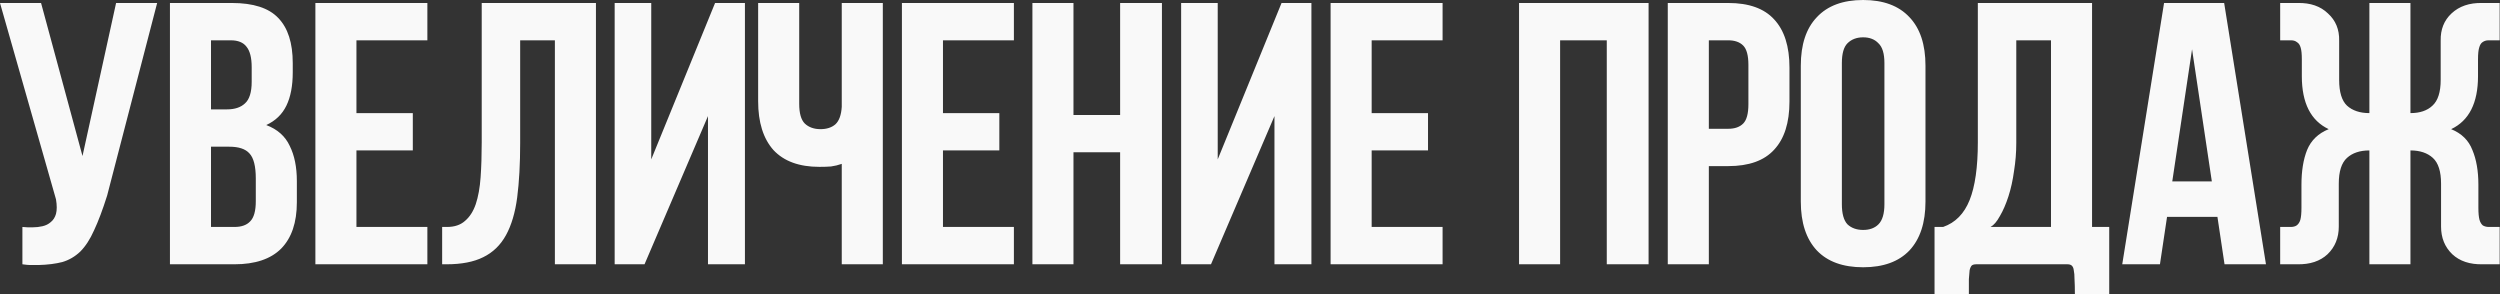 <?xml version="1.0" encoding="UTF-8"?> <svg xmlns="http://www.w3.org/2000/svg" width="6540" height="770" viewBox="0 0 6540 770" fill="none"><rect x="0" y="0" width="6540" height="770" fill="#333333" stroke="none"/><path d="M58.59 593.707C64.449 594.358 69.006 594.683 72.261 594.683C75.516 594.683 80.073 594.683 85.932 594.683C94.395 594.683 102.857 593.707 111.32 591.754C119.783 589.801 126.944 586.22 132.803 581.012C139.313 575.804 143.87 568.643 146.474 559.53C149.078 549.765 149.078 537.07 146.474 521.446L0.001 7.813H107.414L215.805 408.174L303.689 7.813H411.102L280.253 511.682C268.535 548.788 257.143 579.059 246.076 602.495C235.66 625.931 223.617 644.484 209.946 658.155C196.275 671.175 180.651 680.289 163.074 685.497C145.497 690.053 124.666 692.657 100.579 693.308C90.814 693.308 83.653 693.308 79.096 693.308C74.539 693.308 67.704 692.657 58.59 691.355V593.707ZM606.659 7.813C662.645 7.813 703.006 20.833 727.744 46.873C753.133 72.913 765.827 112.298 765.827 165.028V189.44C765.827 224.594 760.294 253.563 749.227 276.348C738.16 299.133 720.583 316.058 696.496 327.125C725.791 338.192 746.297 356.42 758.015 381.809C770.384 406.546 776.568 437.143 776.568 473.599V529.258C776.568 581.989 762.898 622.35 735.556 650.343C708.214 677.685 667.527 691.355 613.495 691.355H444.562V7.813H606.659ZM551.976 383.762V593.707H613.495C631.723 593.707 645.394 588.824 654.507 579.059C664.272 569.294 669.155 551.718 669.155 526.329V466.763C669.155 434.864 663.621 413.056 652.554 401.338C642.139 389.62 624.562 383.762 599.824 383.762H551.976ZM551.976 105.462V286.113H593.965C614.146 286.113 629.77 280.905 640.837 270.489C652.554 260.073 658.413 241.194 658.413 213.853V175.77C658.413 151.032 653.856 133.129 644.743 122.063C636.28 110.996 622.609 105.462 603.73 105.462H551.976ZM932.463 295.878H1079.91V393.526H932.463V593.707H1118V691.355H825.05V7.813H1118V105.462H932.463V295.878ZM1360.76 373.997C1360.76 428.68 1358.16 476.202 1352.95 516.564C1347.74 556.275 1337.98 589.15 1323.65 615.189C1309.33 641.229 1289.48 660.433 1264.09 672.802C1239.35 685.171 1207.45 691.355 1168.39 691.355H1156.67V593.707H1169.37C1188.9 593.707 1204.52 588.499 1216.24 578.083C1228.61 567.667 1238.05 553.02 1244.56 534.141C1251.07 514.611 1255.3 491.175 1257.25 463.834C1259.21 436.492 1260.18 405.895 1260.18 372.044V7.813H1558.99V691.355H1451.57V105.462H1360.76V373.997ZM1686.08 691.355H1607.96V7.813H1703.65V416.962L1870.63 7.813H1948.75V691.355H1852.08V303.69L1686.08 691.355ZM2090.72 7.813V271.465C2090.72 296.203 2095.61 313.454 2105.37 323.219C2115.79 332.984 2129.46 337.867 2146.38 337.867C2162.66 337.867 2175.68 333.635 2185.44 325.172C2195.21 316.058 2200.74 300.76 2202.04 279.277V7.813H2309.46V691.355H2202.04V428.68C2192.93 431.935 2183.49 434.213 2173.73 435.515C2164.61 436.166 2154.52 436.492 2143.45 436.492C2090.72 436.492 2050.69 421.845 2023.35 392.55C1996.66 362.604 1983.31 319.964 1983.31 264.63V7.813H2090.72ZM2466.81 295.878H2614.26V393.526H2466.81V593.707H2652.34V691.355H2359.4V7.813H2652.34V105.462H2466.81V295.878ZM2808.2 691.355H2700.78V7.813H2808.2V300.76H2930.26V7.813H3039.63V691.355H2930.26V398.409H2808.2V691.355ZM3167.97 691.355H3089.85V7.813H3185.55V416.962L3352.53 7.813H3430.65V691.355H3333.98V303.69L3167.97 691.355ZM3588.25 295.878H3735.69V393.526H3588.25V593.707H3773.78V691.355H3480.83V7.813H3773.78V105.462H3588.25V295.878ZM4081.26 691.355H3973.84V7.813H4312.69V691.355H4203.32V105.462H4081.26V691.355ZM4521.1 7.813C4575.14 7.813 4615.17 22.135 4641.21 50.779C4667.9 79.423 4681.25 121.412 4681.25 176.746V265.606C4681.25 320.941 4667.9 362.93 4641.21 391.573C4615.17 420.217 4575.14 434.539 4521.1 434.539H4470.33V691.355H4362.91V7.813H4521.1ZM4470.33 105.462V336.89H4521.1C4538.03 336.89 4551.05 332.333 4560.16 323.219C4569.28 314.105 4573.83 297.18 4573.83 272.442V169.911C4573.83 145.173 4569.28 128.247 4560.16 119.133C4551.05 110.019 4538.03 105.462 4521.1 105.462H4470.33ZM4818.32 534.141C4818.32 558.879 4823.21 576.455 4832.97 586.871C4843.39 596.636 4857.06 601.519 4873.98 601.519C4890.91 601.519 4904.25 596.636 4914.02 586.871C4924.44 576.455 4929.64 558.879 4929.64 534.141V165.028C4929.64 140.29 4924.44 123.039 4914.02 113.274C4904.25 102.858 4890.91 97.65 4873.98 97.65C4857.06 97.65 4843.39 102.858 4832.97 113.274C4823.21 123.039 4818.32 140.29 4818.32 165.028V534.141ZM4710.91 171.864C4710.91 116.529 4724.91 74.215 4752.9 44.92C4780.89 14.974 4821.25 0.002 4873.98 0.002C4926.71 0.002 4967.08 14.974 4995.07 44.92C5023.06 74.215 5037.06 116.529 5037.06 171.864V527.305C5037.06 582.64 5023.06 625.28 4995.07 655.225C4967.08 684.52 4926.71 699.167 4873.98 699.167C4821.25 699.167 4780.89 684.52 4752.9 655.225C4724.91 625.28 4710.91 582.64 4710.91 527.305V171.864ZM5170.11 691.355C5164.9 691.355 5161 692.332 5158.39 694.285C5155.79 696.889 5153.84 701.12 5152.53 706.979C5151.88 712.838 5151.23 720.65 5150.58 730.415C5150.58 740.831 5150.58 753.851 5150.58 769.475H5060.74V593.707H5083.2C5115.1 582.64 5138.21 559.204 5152.53 523.399C5166.86 487.595 5174.02 437.143 5174.02 372.044V7.813H5472.82V593.707H5517.74V769.475H5427.9C5427.9 753.851 5427.58 740.831 5426.93 730.415C5426.93 720.65 5426.28 712.838 5424.97 706.979C5424.32 701.12 5422.37 696.889 5419.12 694.285C5416.51 692.332 5412.93 691.355 5408.37 691.355H5170.11ZM5274.59 373.997C5274.59 398.734 5272.64 423.147 5268.74 447.233C5265.48 471.32 5260.6 493.454 5254.09 513.635C5247.58 533.815 5240.09 551.067 5231.63 565.388C5223.82 579.71 5215.68 589.15 5207.22 593.707H5365.41V105.462H5274.59V373.997ZM5927.75 691.355H5819.36L5800.81 567.341H5668.98L5650.43 691.355H5551.8L5661.17 7.813H5818.38L5927.75 691.355ZM5682.65 474.575H5786.16L5734.41 128.898L5682.65 474.575ZM6119.23 208.97C6119.23 240.869 6126.06 263.328 6139.73 276.348C6154.06 289.368 6173.59 295.878 6198.32 295.878V7.813H6305.74V295.878C6330.47 295.878 6349.68 289.368 6363.35 276.348C6377.67 263.328 6384.83 240.869 6384.83 208.97V106.439C6384.18 77.144 6393.62 53.383 6413.15 35.155C6433.33 16.276 6460.02 7.162 6493.22 7.813H6539.12V105.462H6532.28C6523.82 105.462 6516.33 105.462 6509.82 105.462C6503.96 105.462 6498.76 107.09 6494.2 110.345C6490.29 112.949 6487.36 117.831 6485.41 124.992C6483.46 131.502 6482.48 141.592 6482.48 155.263V199.205C6482.48 269.512 6459.05 315.733 6412.17 337.867C6439.52 348.933 6458.07 367.161 6467.83 392.55C6478.25 417.288 6483.46 447.559 6483.46 483.363V543.906C6483.46 557.577 6484.43 567.992 6486.39 575.153C6488.34 581.663 6491.27 586.546 6495.18 589.801C6499.73 592.405 6504.94 593.707 6510.8 593.707C6517.31 593.707 6524.8 593.707 6533.26 593.707H6539.12V691.355H6494.2C6461 692.006 6434.63 683.218 6415.1 664.99C6395.57 646.111 6385.81 622.025 6385.81 592.73V480.434C6385.81 448.535 6378.65 426.076 6364.33 413.056C6350 400.036 6330.47 393.526 6305.74 393.526V691.355H6198.32V393.526C6173.59 393.526 6154.06 400.036 6139.73 413.056C6125.41 426.076 6118.25 448.535 6118.25 480.434V592.73C6118.25 622.025 6108.49 646.111 6088.96 664.99C6069.43 683.218 6043.06 692.006 6009.86 691.355H5964.94V593.707H5970.8C5979.26 593.707 5986.42 593.707 5992.28 593.707C5998.79 593.707 6004 592.405 6007.91 589.801C6012.46 586.546 6015.72 581.663 6017.67 575.153C6019.63 567.992 6020.6 557.577 6020.6 543.906V483.363C6020.6 447.559 6025.48 417.288 6035.25 392.55C6045.67 367.161 6064.54 348.933 6091.89 337.867C6045.01 315.733 6021.58 269.512 6021.58 199.205V155.263C6021.58 141.592 6020.6 131.502 6018.65 124.992C6016.7 117.831 6013.44 112.949 6008.88 110.345C6004.98 107.09 5999.77 105.462 5993.26 105.462C5987.4 105.462 5980.24 105.462 5971.78 105.462H5964.94V7.813H6010.84C6044.04 7.162 6070.4 16.276 6089.93 35.155C6110.11 53.383 6119.88 77.144 6119.23 106.439V208.97Z" fill="#F9F9F9"></path></svg> 